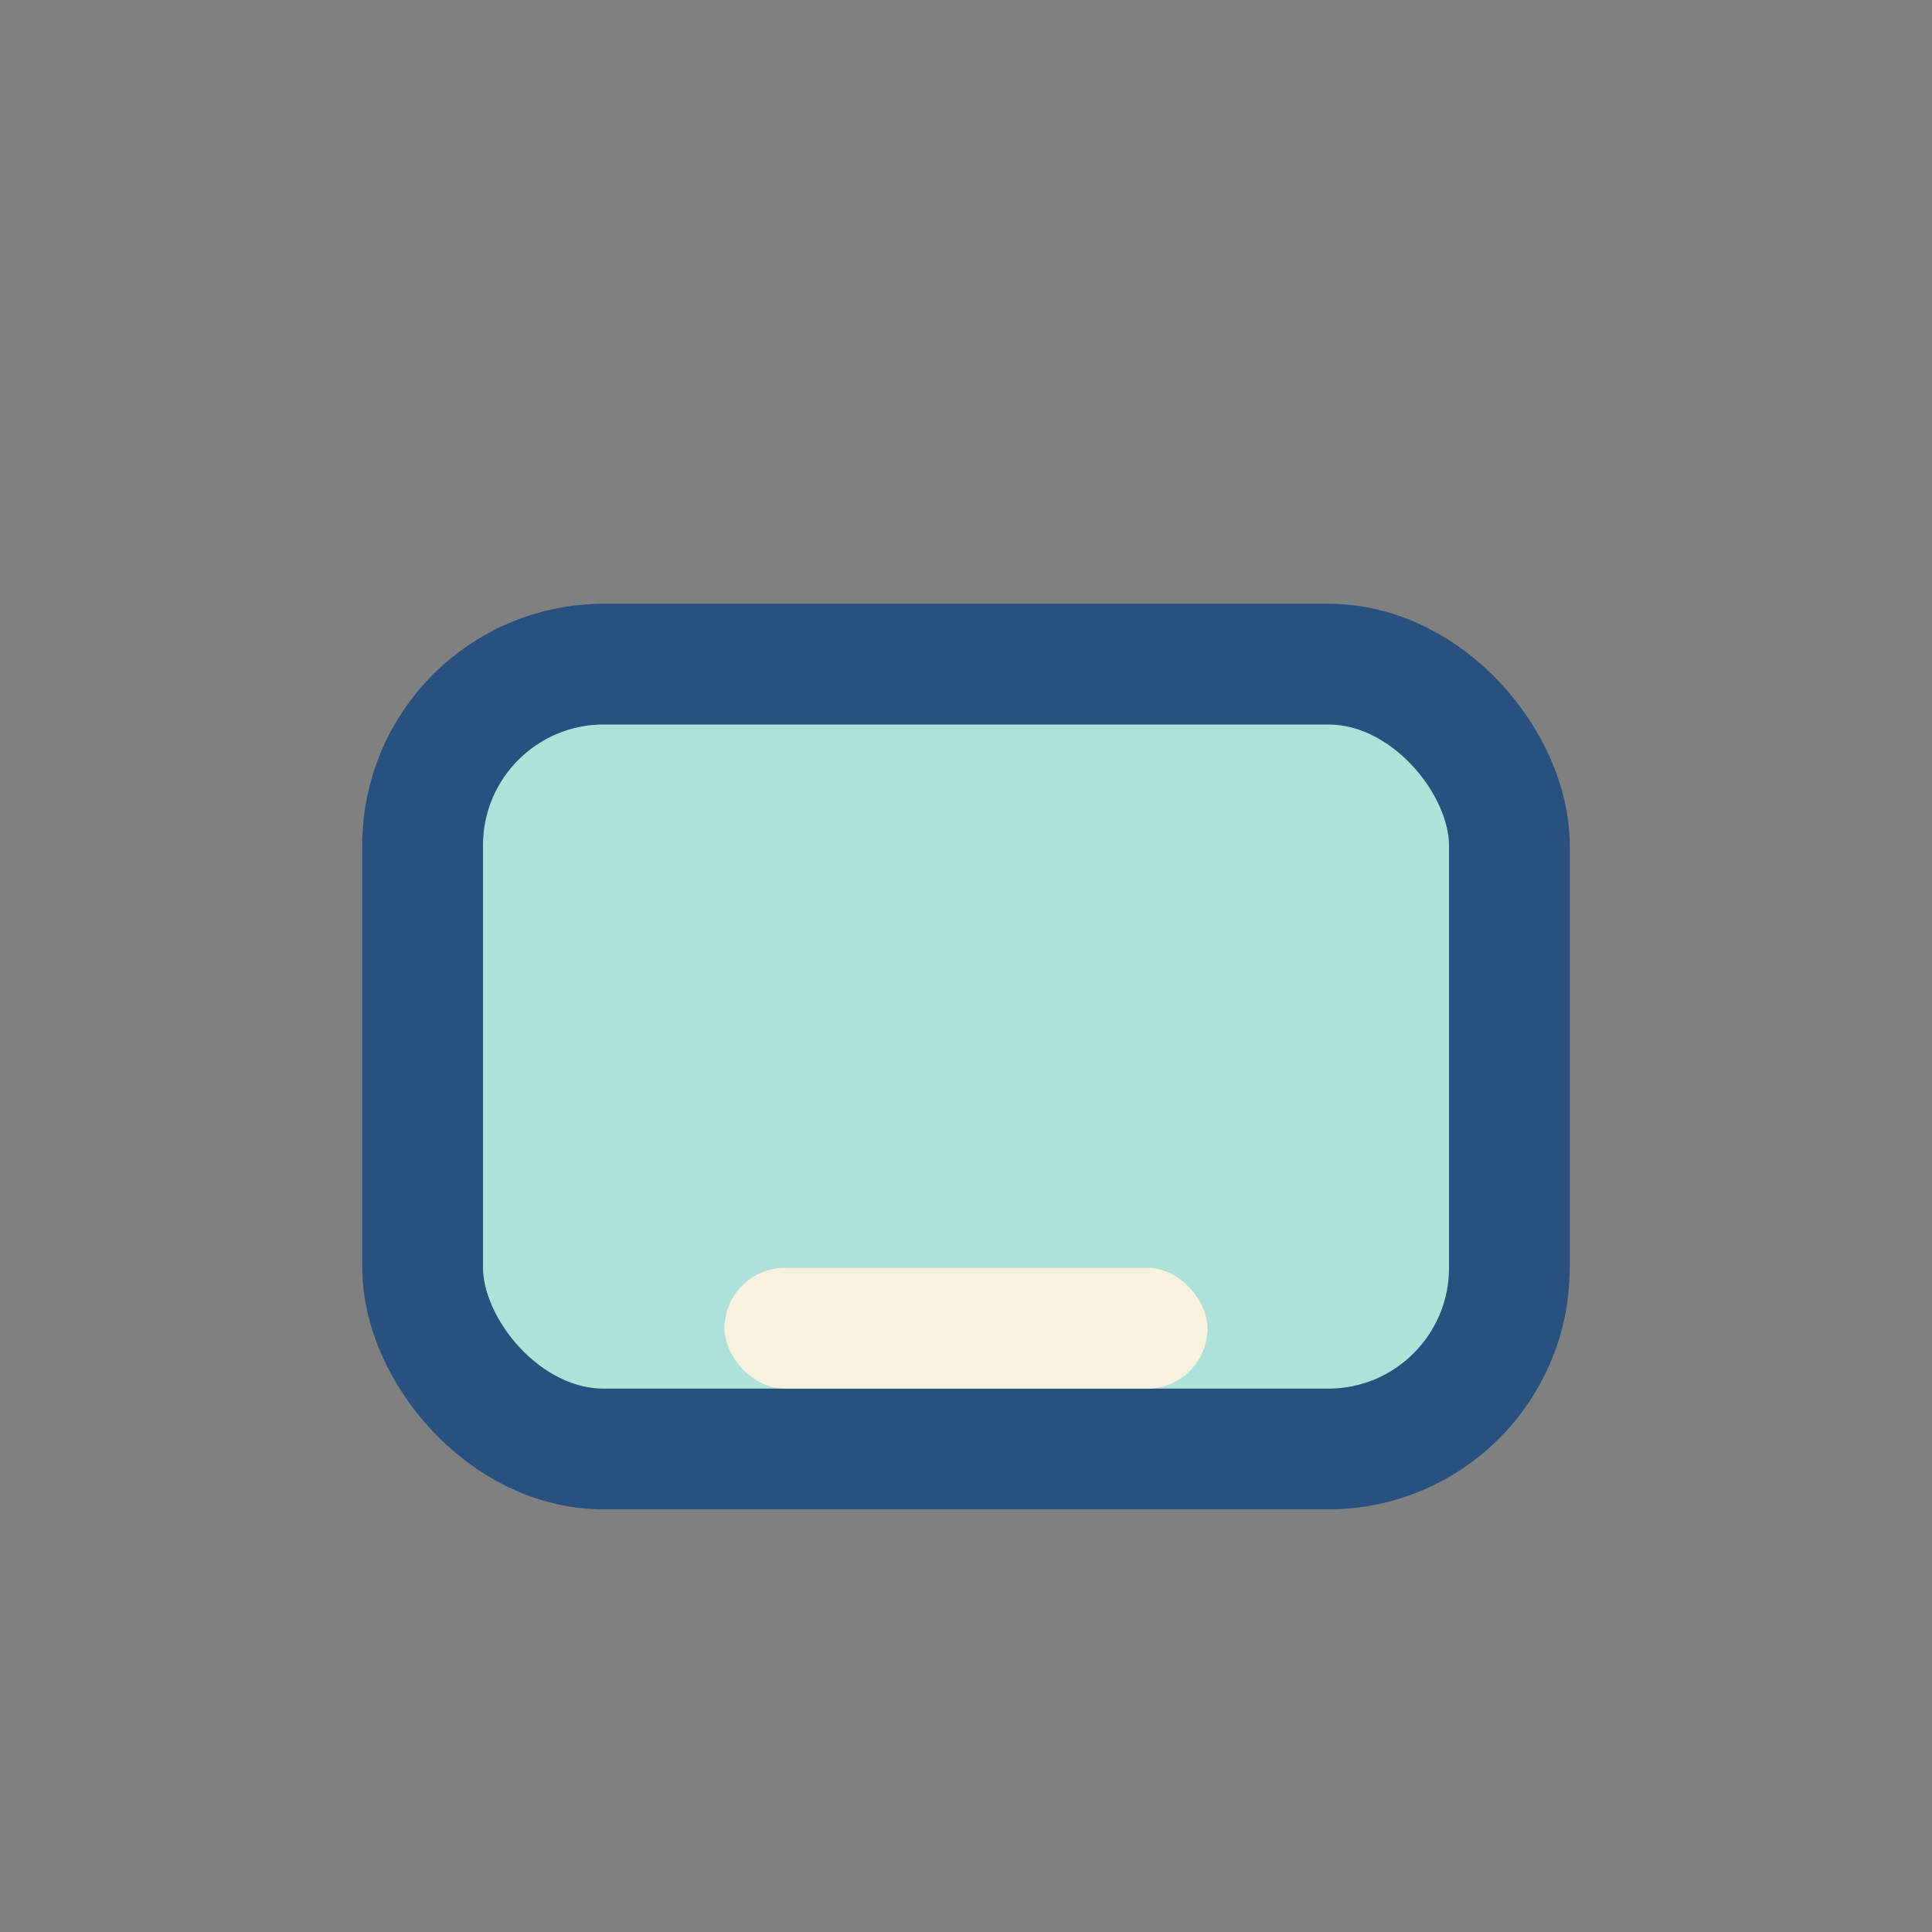 <?xml version="1.0" encoding="UTF-8"?>
<svg xmlns="http://www.w3.org/2000/svg" width="32" height="32" viewBox="0 0 32 32"><rect x="0" y="0" width="32" height="32" fill="#808080" stroke="none"/><rect x="7" y="11" width="18" height="13" rx="3" fill="#AEE1D8" stroke="#295180" stroke-width="2"/><rect x="12" y="21" width="8" height="2" rx="1" fill="#F7F1DF"/></svg>